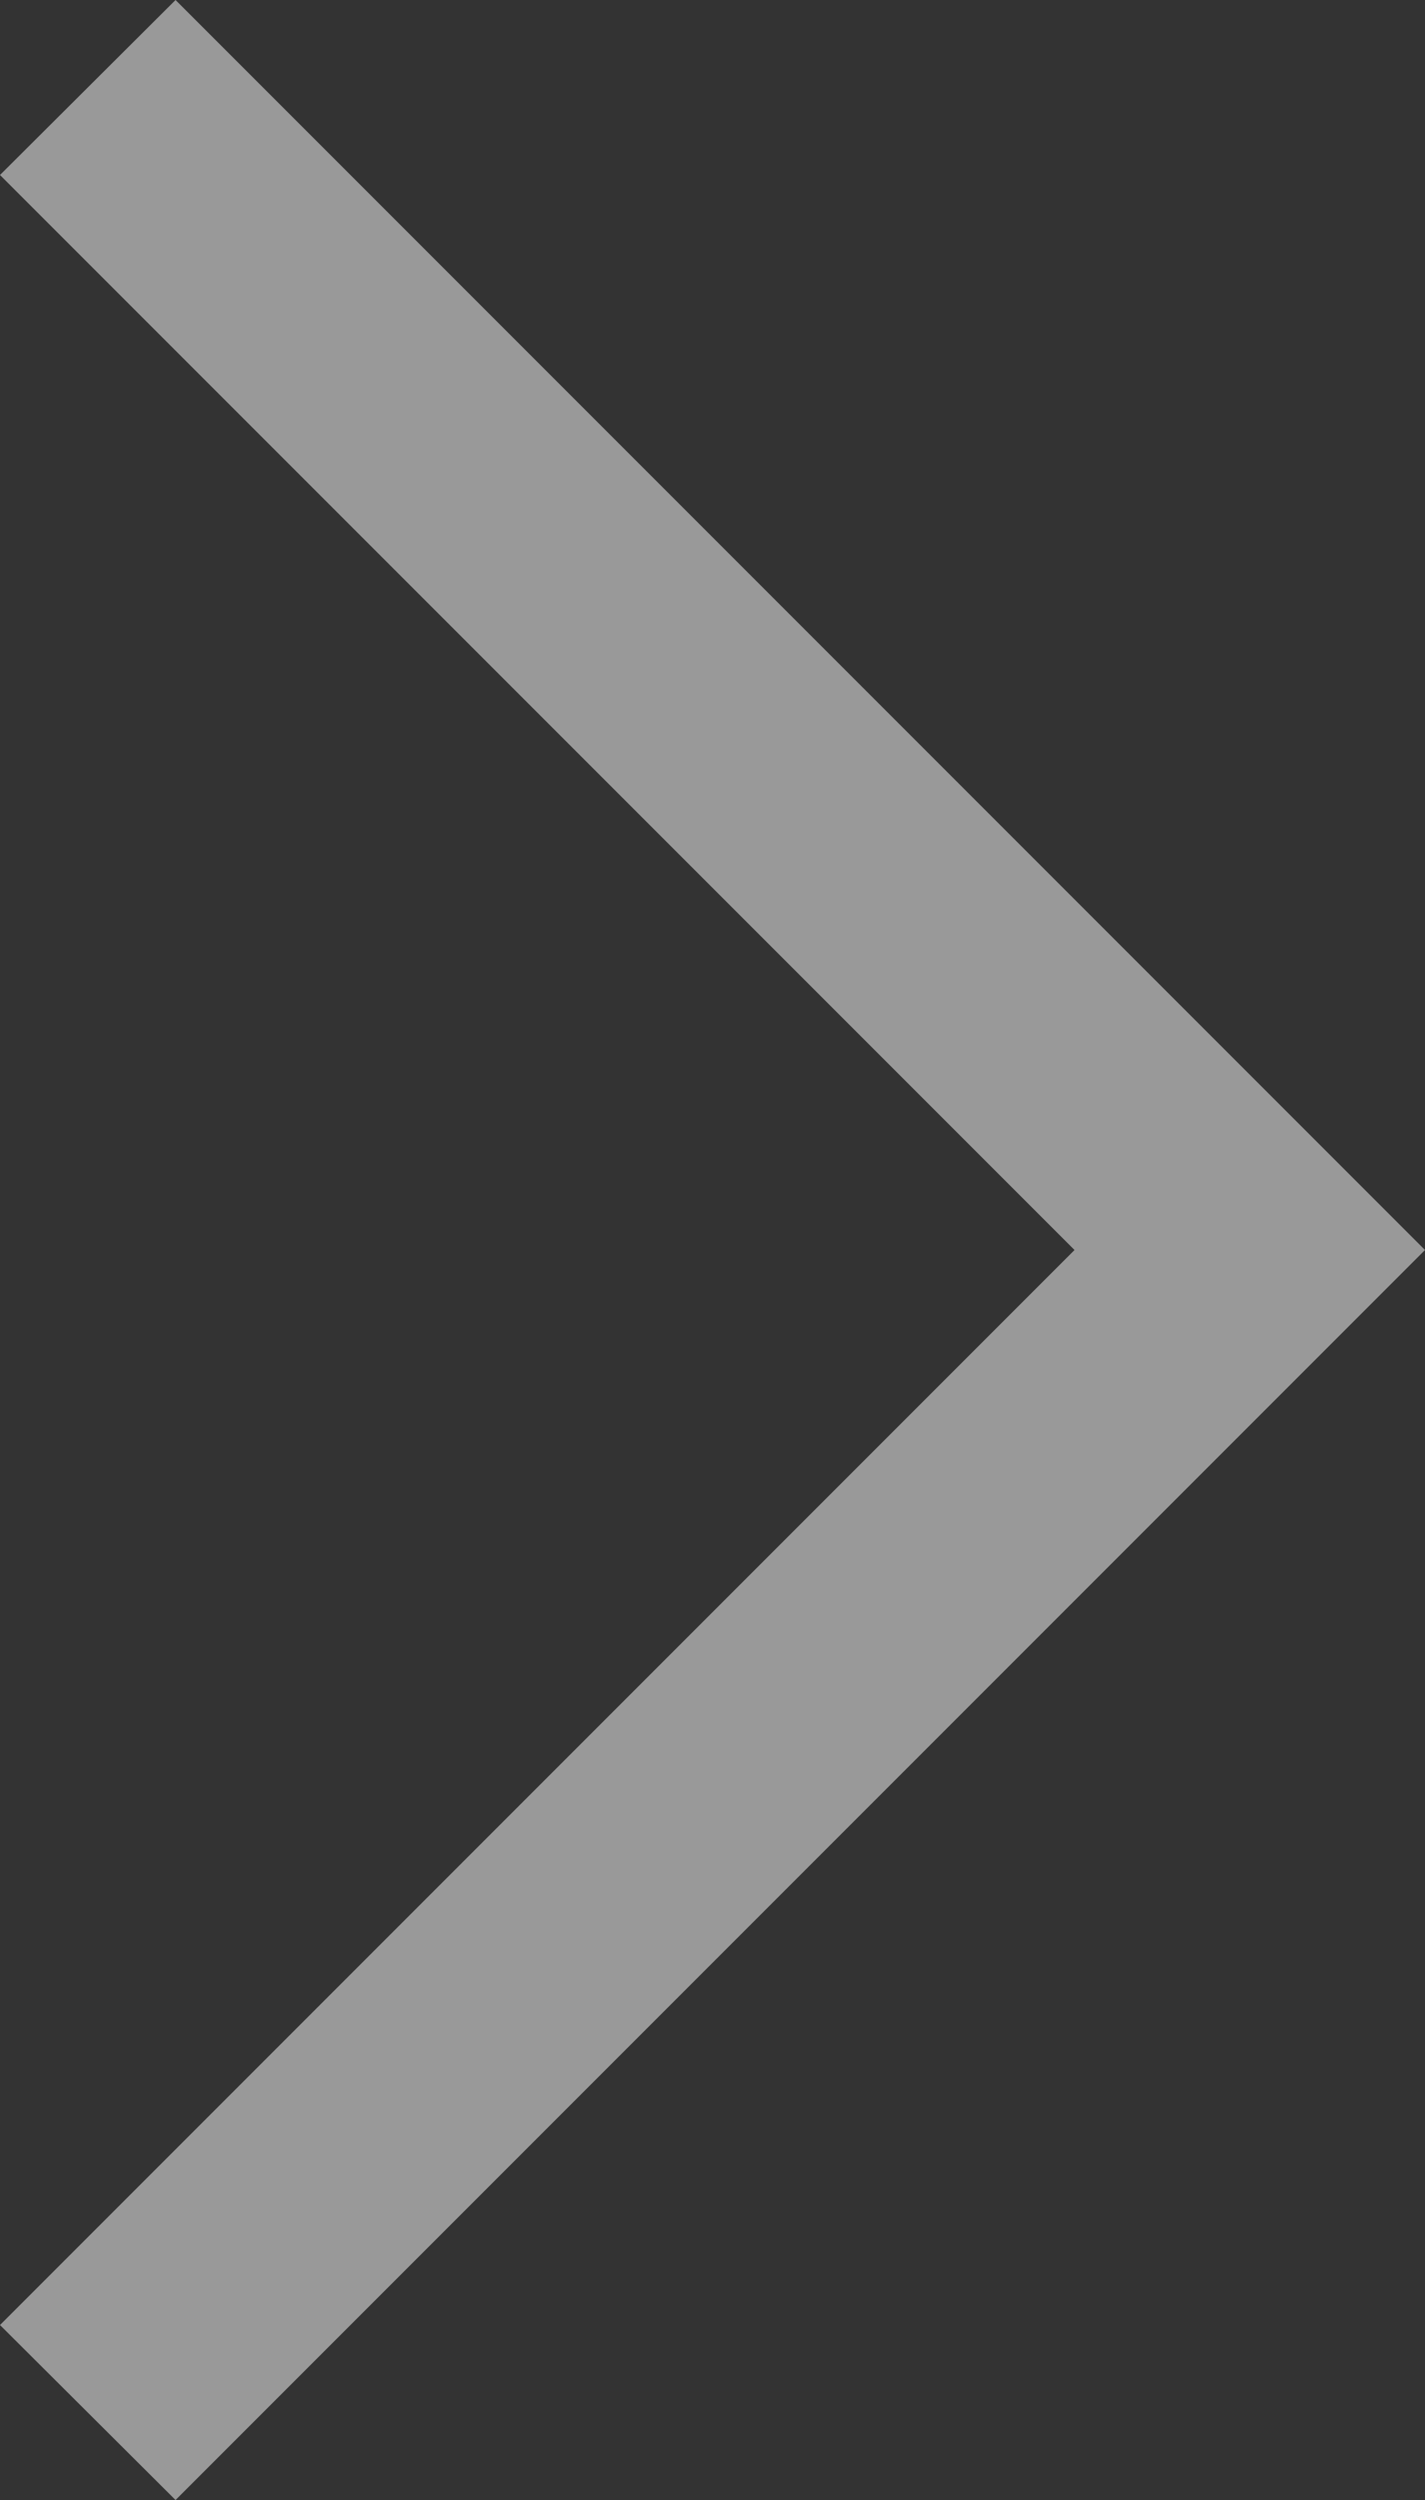 <svg xmlns="http://www.w3.org/2000/svg" width="9.124" height="16" viewBox="0 0 9.124 16">
  <rect x="0" y="0" width="9.124" height="16" fill="#333333" stroke="none"/>
  <path id="arrow_back_ios_24dp_FILL0_wght300_GRAD-25_opsz24" d="M19.814-842.88l8-8-8-8-1.124,1.12,6.88,6.88L18.69-844Z" transform="translate(-18.69 858.88)" fill="rgba(255,255,255,0.5)"/>
</svg>
